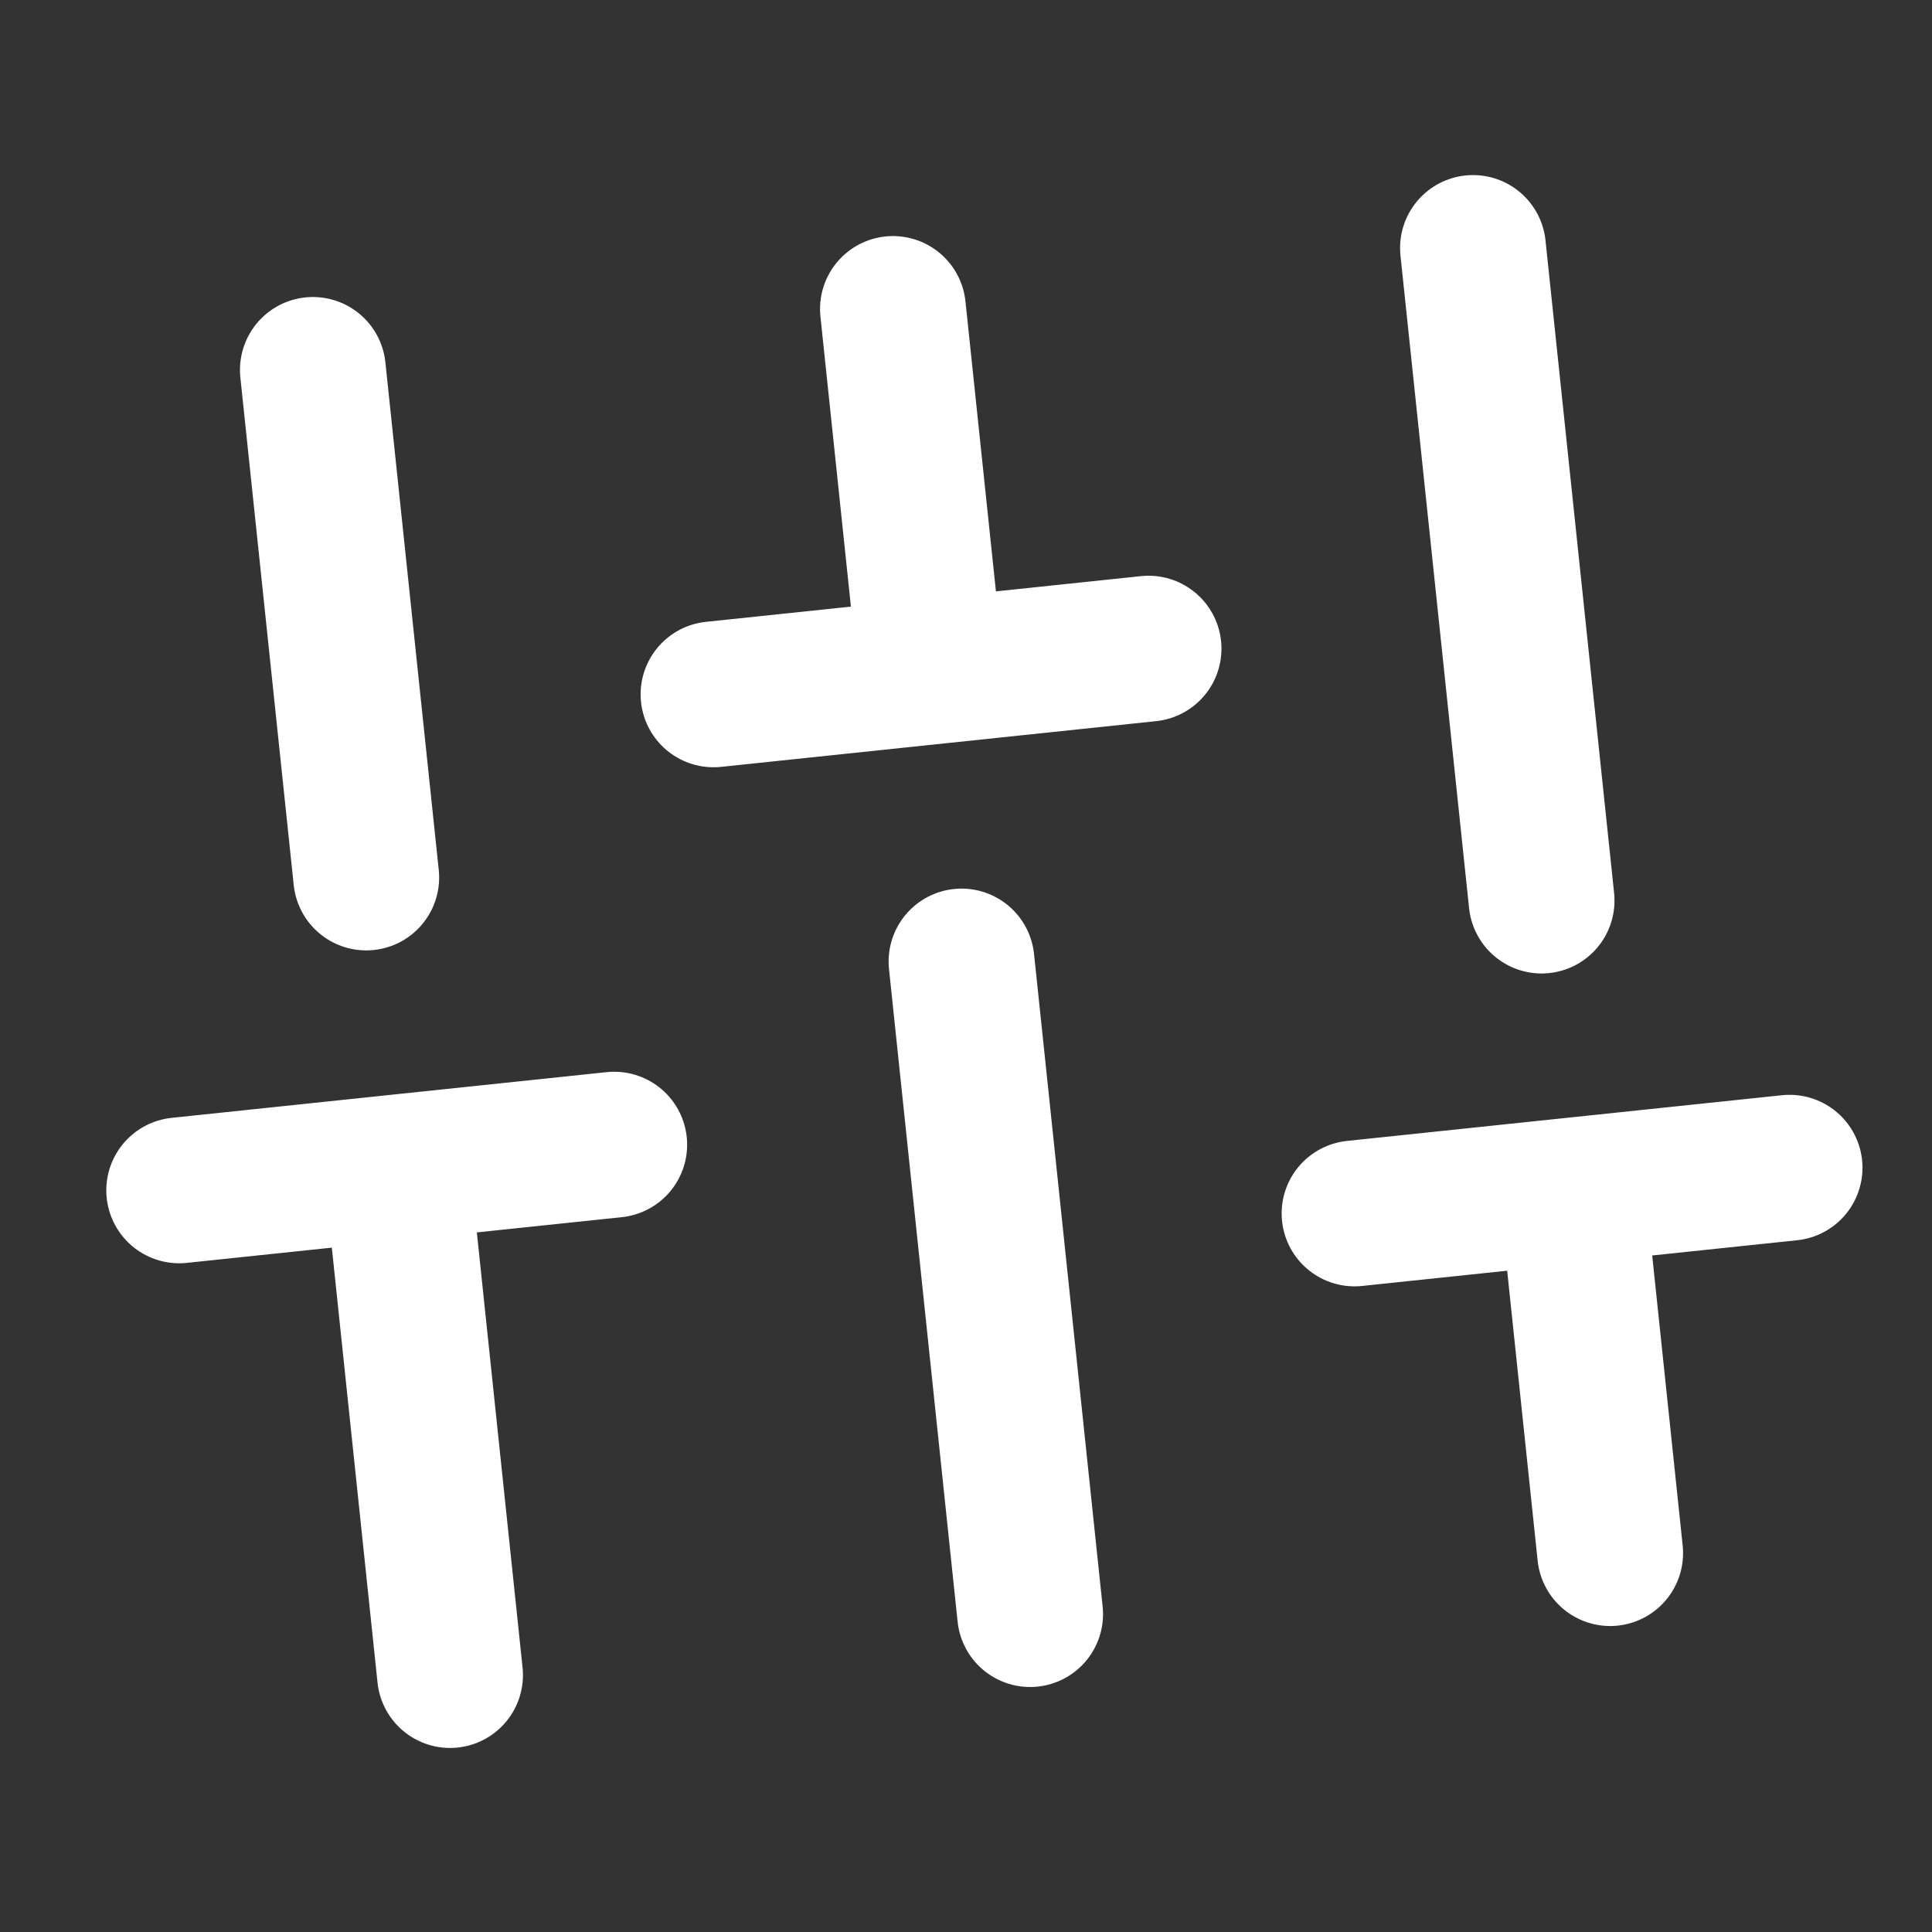 <svg width="53" height="53" viewBox="0 0 53 53" fill="none" xmlns="http://www.w3.org/2000/svg">
<rect x="0" y="0" width="53" height="53" fill="#333333" stroke="none"/>
<g clip-path="url(#clip0_93_381)">
<path d="M12.346 45.951L10.883 32.028M10.047 24.072L8.583 10.148M28.259 44.279L26.377 26.377M25.541 18.421L24.496 8.476M44.171 42.606L43.126 32.661M42.29 24.705L40.408 6.803M4.916 32.655L16.85 31.401M19.574 19.048L31.508 17.794M37.159 33.288L49.093 32.034" stroke="white" stroke-width="4" stroke-linecap="round" stroke-linejoin="round"/>
</g>
<defs>
<clipPath id="clip0_93_381">
<rect width="48" height="48" fill="white" transform="translate(0 5.017) rotate(-6)"/>
</clipPath>
</defs>
</svg>
